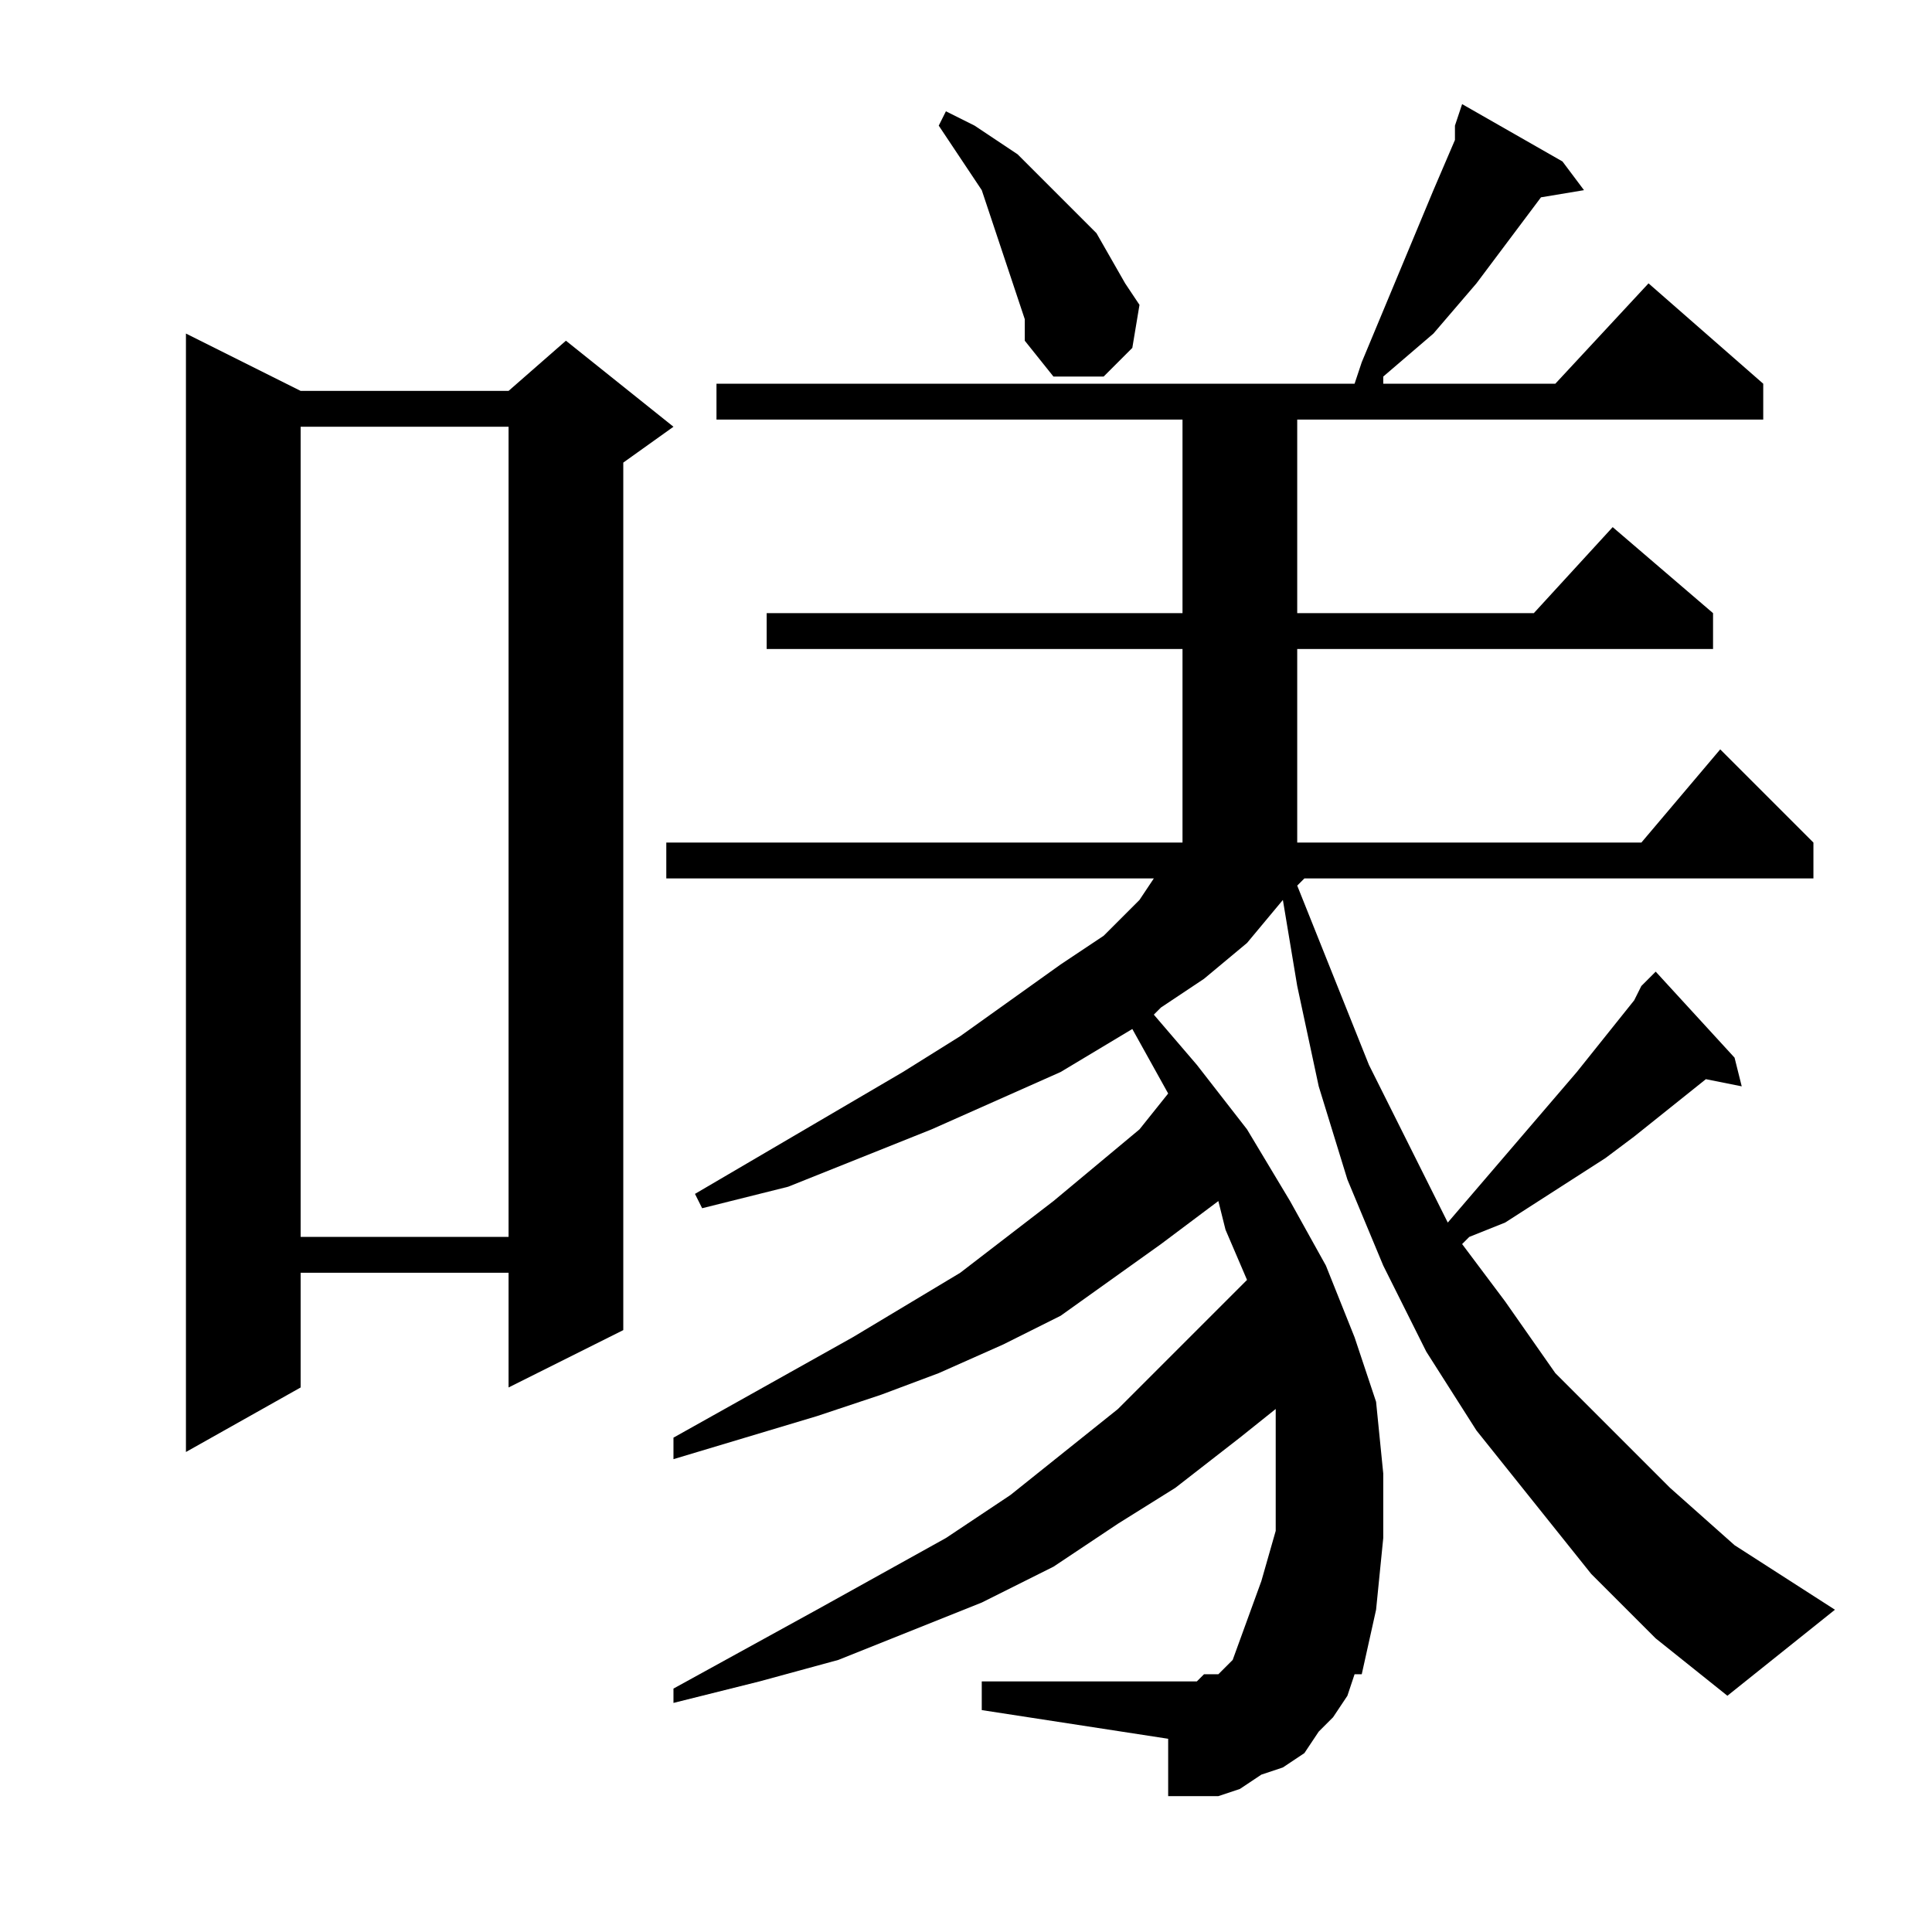 <?xml version="1.0" encoding="utf-8"?>
<!-- Generator: Adobe Illustrator 16.0.0, SVG Export Plug-In . SVG Version: 6.00 Build 0)  -->
<!DOCTYPE svg PUBLIC "-//W3C//DTD SVG 1.1//EN" "http://www.w3.org/Graphics/SVG/1.1/DTD/svg11.dtd">
<svg version="1.1" id="图层_1" xmlns="http://www.w3.org/2000/svg" xmlns:xlink="http://www.w3.org/1999/xlink" x="0px" y="0px"
	 width="1000px" height="1000px" viewBox="0 0 1000 1000" enable-background="new 0 0 1000 1000" xml:space="preserve">
<path d="M155.617,202.33h107.617l29.688-25.977l55.664,44.531l-25.977,18.555v449.023l-59.375,29.688v-59.375H155.617v59.375
	l-59.375,33.398V172.643L155.617,202.33z M155.617,220.885v419.336h107.617V220.885H155.617z M823.586,814.635l-29.688-37.109
	l-29.688-37.109l-25.977-40.82l-22.266-44.531l-18.555-44.531l-14.844-48.242l-11.133-51.953l-7.422-44.531l-18.555,22.266
	l-22.266,18.555l-22.266,14.844l-3.711,3.711l22.266,25.977l25.977,33.398l22.266,37.109l18.555,33.398l14.844,37.109l11.133,33.398
	l3.711,37.109v33.398l-3.711,37.109l-7.422,33.398h-3.711l-3.711,11.133l-7.422,11.133l-7.422,7.422l-7.422,11.133l-11.133,7.422
	l-11.133,3.711l-11.133,7.422l-11.133,3.711h-11.133h-14.844v-29.688l-96.484-14.844v-14.844h96.484h7.422h7.422l3.711-3.711h3.711
	h3.711l3.711-3.711l3.711-3.711l14.844-40.82l7.422-25.977v-29.688v-25.977v-7.422l-18.555,14.844l-33.398,25.977l-29.688,18.555
	l-33.398,22.266l-37.109,18.555l-37.109,14.844l-37.109,14.844l-40.82,11.133l-44.531,11.133v-7.422l74.219-40.82l66.797-37.109
	L523,773.814l55.664-44.531l48.242-48.242l18.555-18.555l-11.133-25.977l-3.711-14.844l-29.688,22.266l-51.953,37.109
	l-29.688,14.844l-33.398,14.844l-29.688,11.133l-33.398,11.133l-37.109,11.133l-37.109,11.133v-11.133l92.773-51.953l55.664-33.398
	l48.242-37.109l22.266-18.555l22.266-18.555l14.844-18.555l-18.555-33.398l-37.109,22.266l-33.398,14.844l-33.398,14.844
	L445.07,599.4l-37.109,14.844l-44.531,11.133l-3.711-7.422l107.617-63.086l29.688-18.555l51.953-37.109l22.266-14.844l18.555-18.555
	l7.422-11.133H344.875v-18.555h267.188V335.924H396.828v-18.555h215.234V217.174H370.852v-18.555h330.273l3.711-11.133
	l37.109-89.063l11.133-25.977v-7.422l3.711-11.133l51.953,29.688l11.133,14.844l-22.266,3.711l-33.398,44.531l-22.266,25.977
	l-25.977,22.266v3.711h89.063l48.242-51.953l59.375,51.953v18.555H671.438v100.195h122.461l40.82-44.531l51.953,44.531v18.555
	H671.438v100.195h178.125l40.82-48.242l48.242,48.242v18.555H675.148l-3.711,3.711l37.109,92.773l22.266,44.531l18.555,37.109
	l66.797-77.93l29.688-37.109l3.711-7.422l7.422-7.422l40.82,44.531l3.711,14.844l-18.555-3.711l-37.109,29.688L831.008,599.4
	l-51.953,33.398l-18.555,7.422l-3.711,3.711l22.266,29.688l25.977,37.109l29.688,29.688l29.688,29.688l33.398,29.688l51.953,33.398
	l-55.664,44.531l-37.109-29.688L823.586,814.635z M526.711,154.088L523,142.955l-7.422-22.266l-7.422-22.266l-14.844-22.266
	l-7.422-11.133l3.711-7.422l14.844,7.422l11.133,7.422l11.133,7.422l11.133,11.133l18.555,18.555l11.133,11.133l14.844,25.977
	l7.422,11.133l-3.711,22.266l-14.844,14.844h-25.977l-14.844-18.555v-11.133L526.711,154.088z"/>
</svg>
